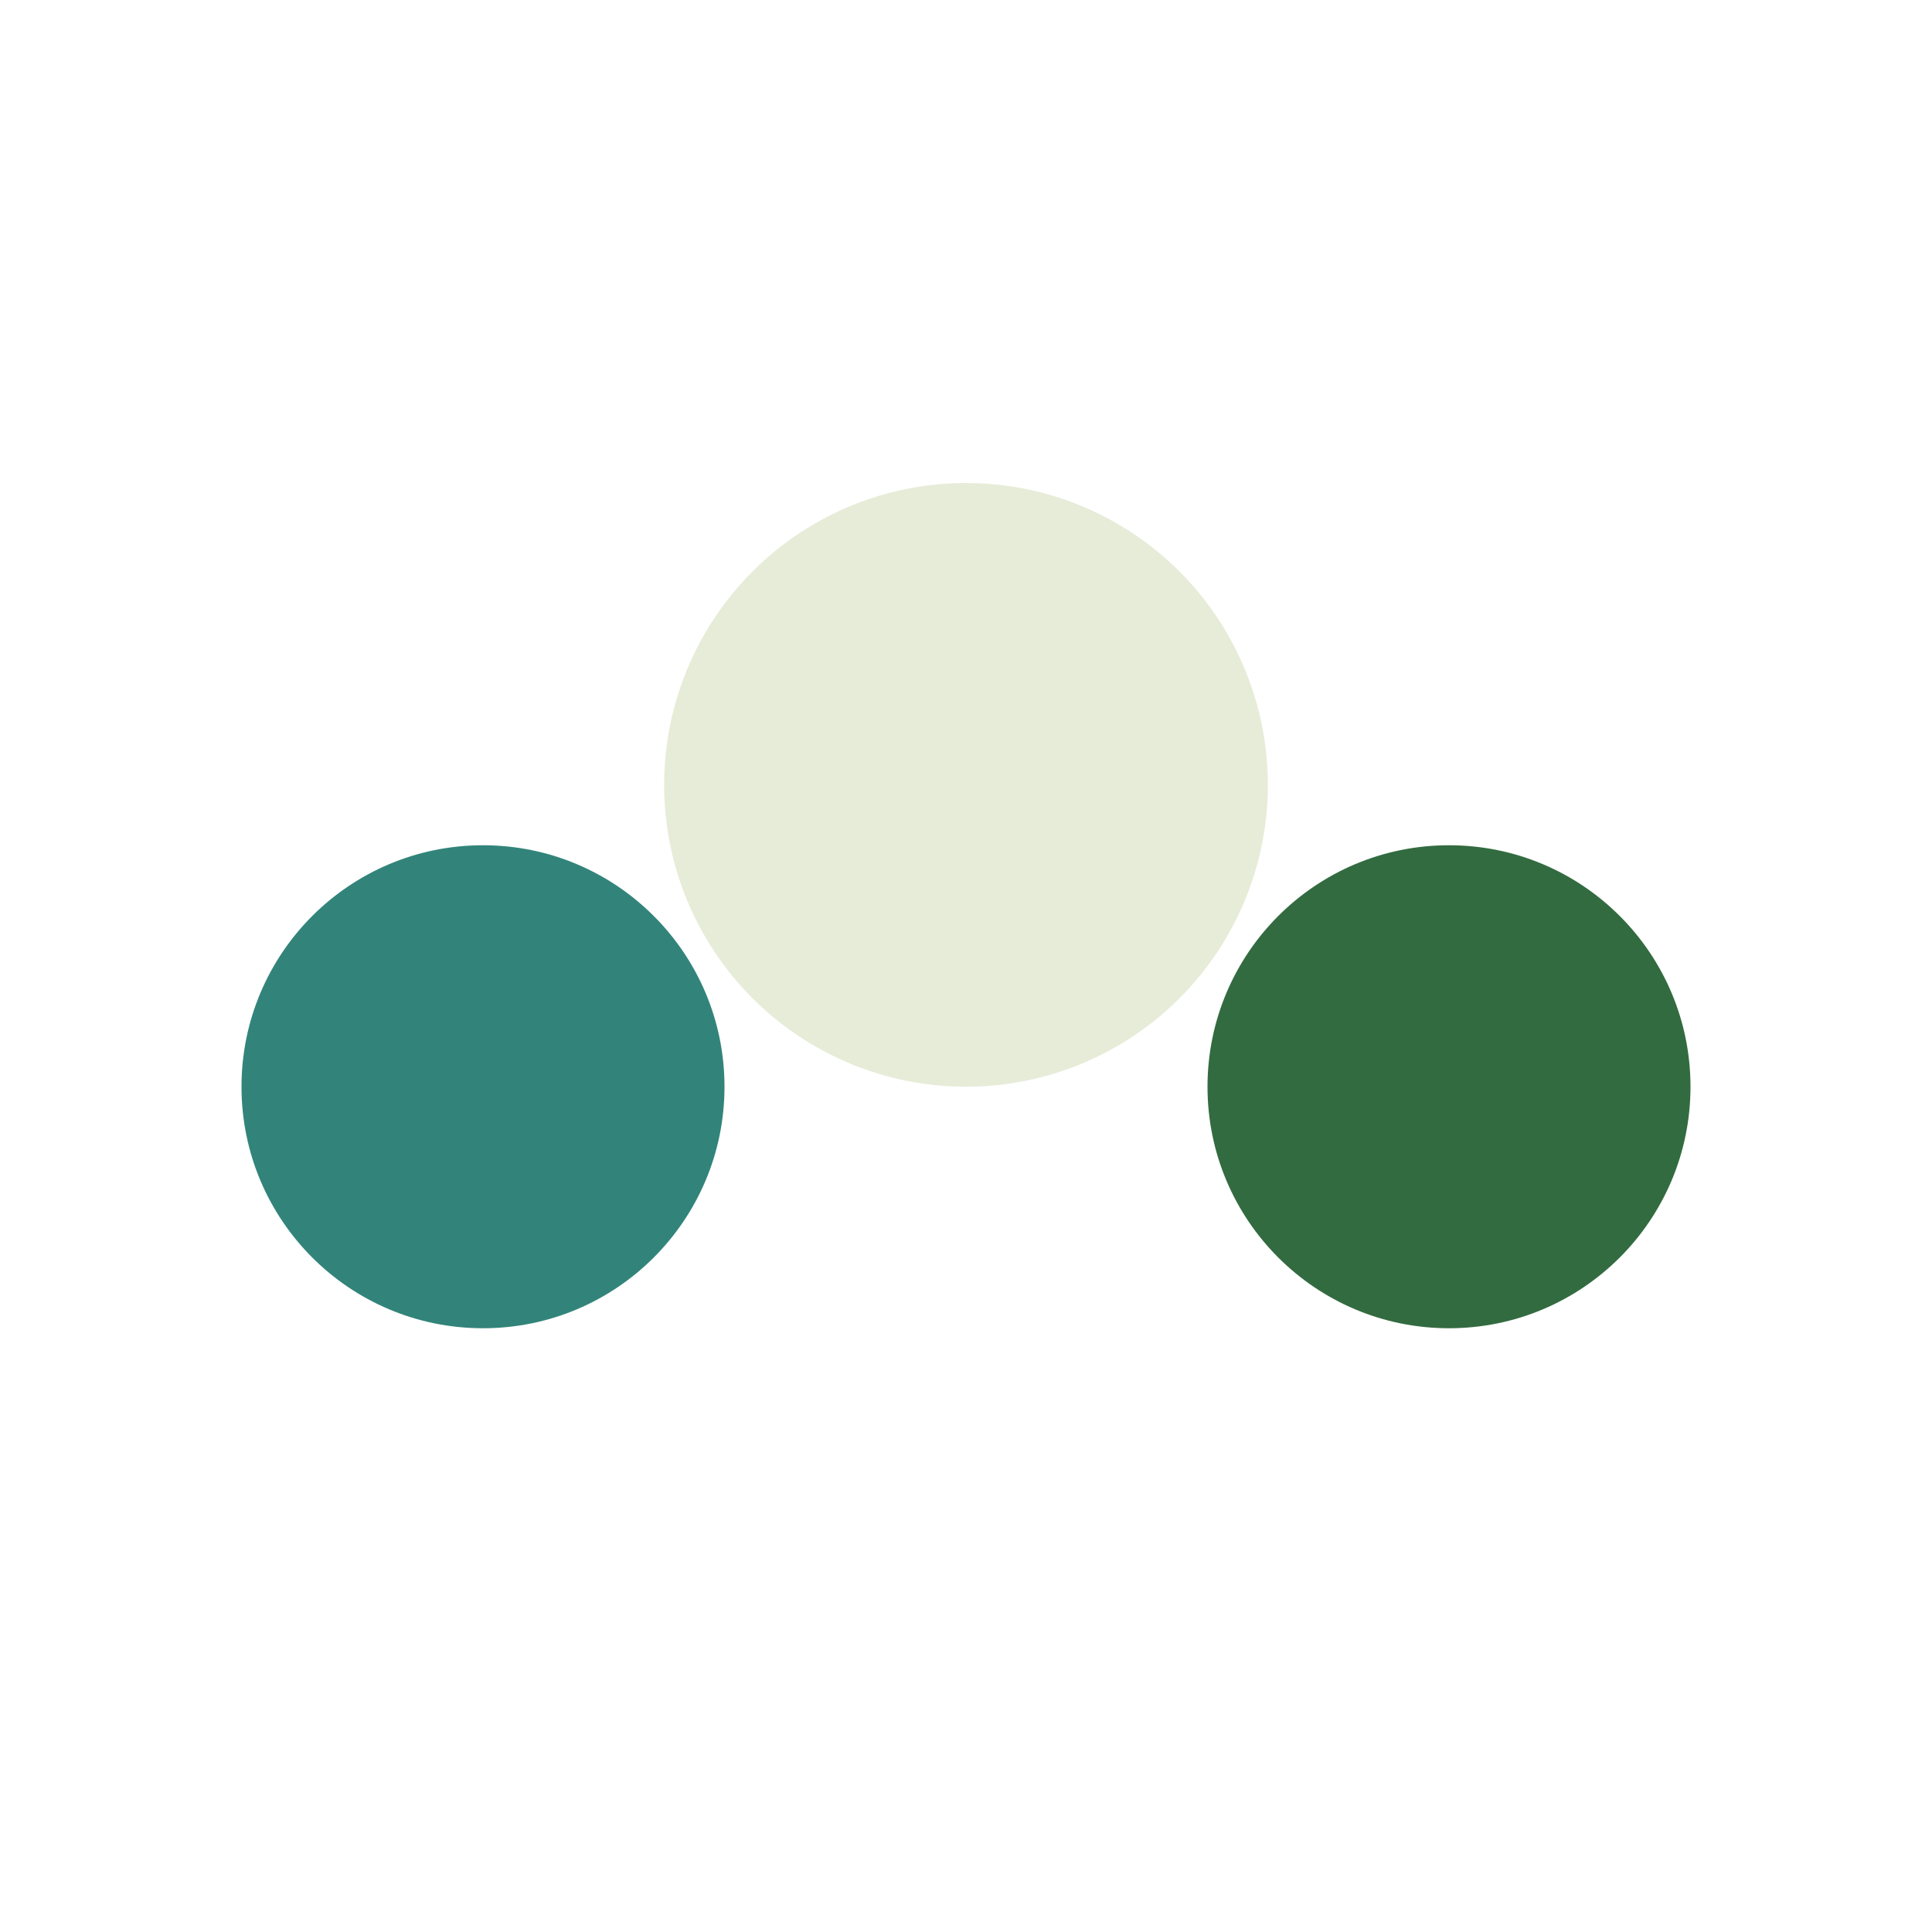 <?xml version="1.0" encoding="UTF-8"?>
<svg xmlns="http://www.w3.org/2000/svg" width="32" height="32" viewBox="0 0 32 32"><circle cx="8" cy="18" r="4" fill="#32847A"/><circle cx="24" cy="18" r="4" fill="#336B40"/><circle cx="16" cy="13" r="5" fill="#E7ECD9"/></svg>